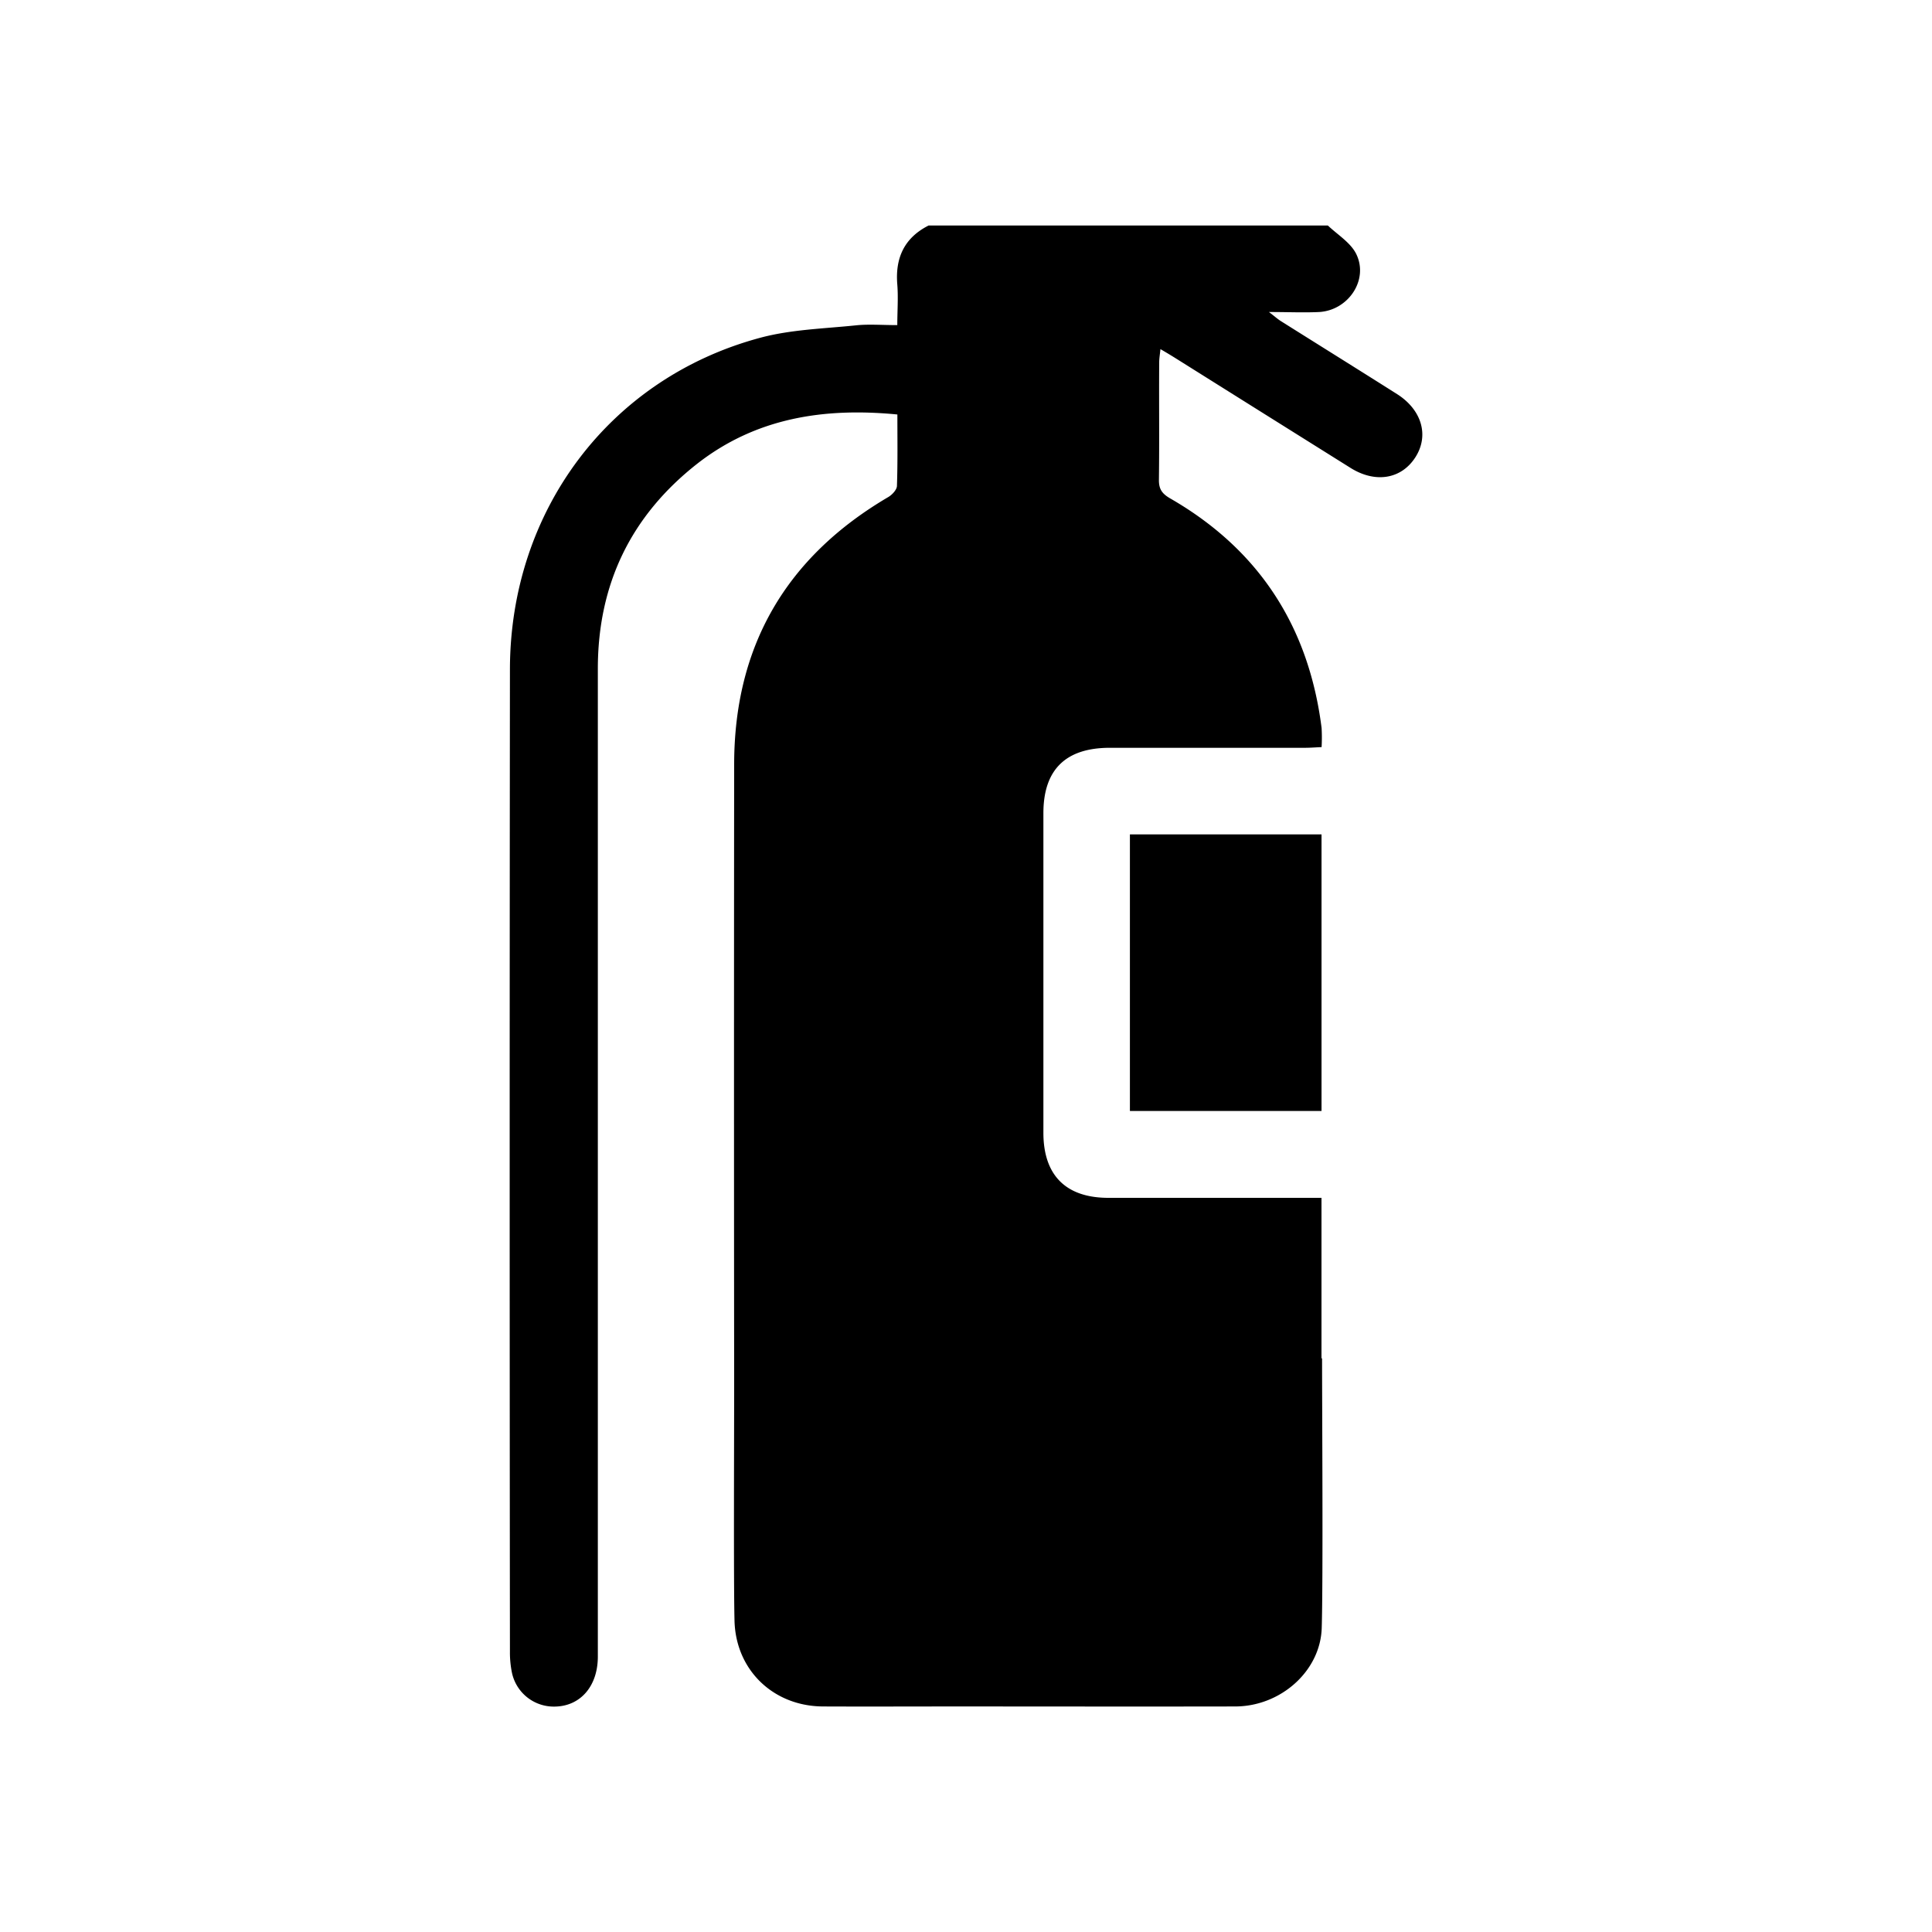 <svg id="Layer_1" data-name="Layer 1" xmlns="http://www.w3.org/2000/svg" viewBox="0 0 500 500"><path d="M361.57,102c-10-6.33-20.05-12.59-30.07-18.89-.84-.53-1.58-1.2-3.1-2.36,5,0,9,.19,13,0,7.56-.44,12.86-8.32,9.6-15-1.44-2.95-4.84-5-7.35-7.39H240.32c-6.29,3.19-8.67,8.38-8.1,15.28.27,3.41,0,6.87,0,10.5-4,0-7.39-.29-10.71.06-8.28.86-16.78,1.07-24.75,3.21-39,10.46-64.75,44.77-64.79,85.85q-.13,127.08,0,254.16a26,26,0,0,0,.54,5.57,11.07,11.07,0,0,0,11.14,8.67c6.57-.12,11.06-5.28,11.07-12.91q0-36.12,0-72.24,0-91.71,0-183.41,0-32.91,25.75-53.11c15.22-11.87,32.83-14.56,51.77-12.72,0,6.26.1,12.36-.11,18.45,0,1-1.24,2.33-2.25,2.92C203.46,144.16,190,167.19,190,197.88q-.08,79.74,0,159.46v.17c0,15-.16,51.93.09,61.88.3,12.83,10.06,22.17,22.88,22.24,11.36.05,22.71,0,34.06,0,24.2,0,48.41.05,72.61,0,11.77,0,22.08-9.14,22.42-20.31.38-12.2.09-57.24.09-69.79H342V310H286.86c-11,0-16.82-5.82-16.83-16.83q0-41.35,0-82.72c0-11.26,5.76-16.9,17.14-16.92H337.7c1.43,0,2.86-.12,4.33-.18a44.33,44.33,0,0,0,0-4.93c-3.3-26.22-16.18-46.18-39.15-59.41-2.15-1.24-3-2.44-2.95-4.9.13-10.1,0-20.21.07-30.32,0-1,.18-2,.32-3.44,1.71,1,3,1.78,4.24,2.56q22.48,14.11,45,28.21c6.42,4,13.12,2.87,16.74-2.78S367.93,106.05,361.57,102Z"/><rect x="292.42" y="215.94" width="49.59" height="71.58"/></svg>